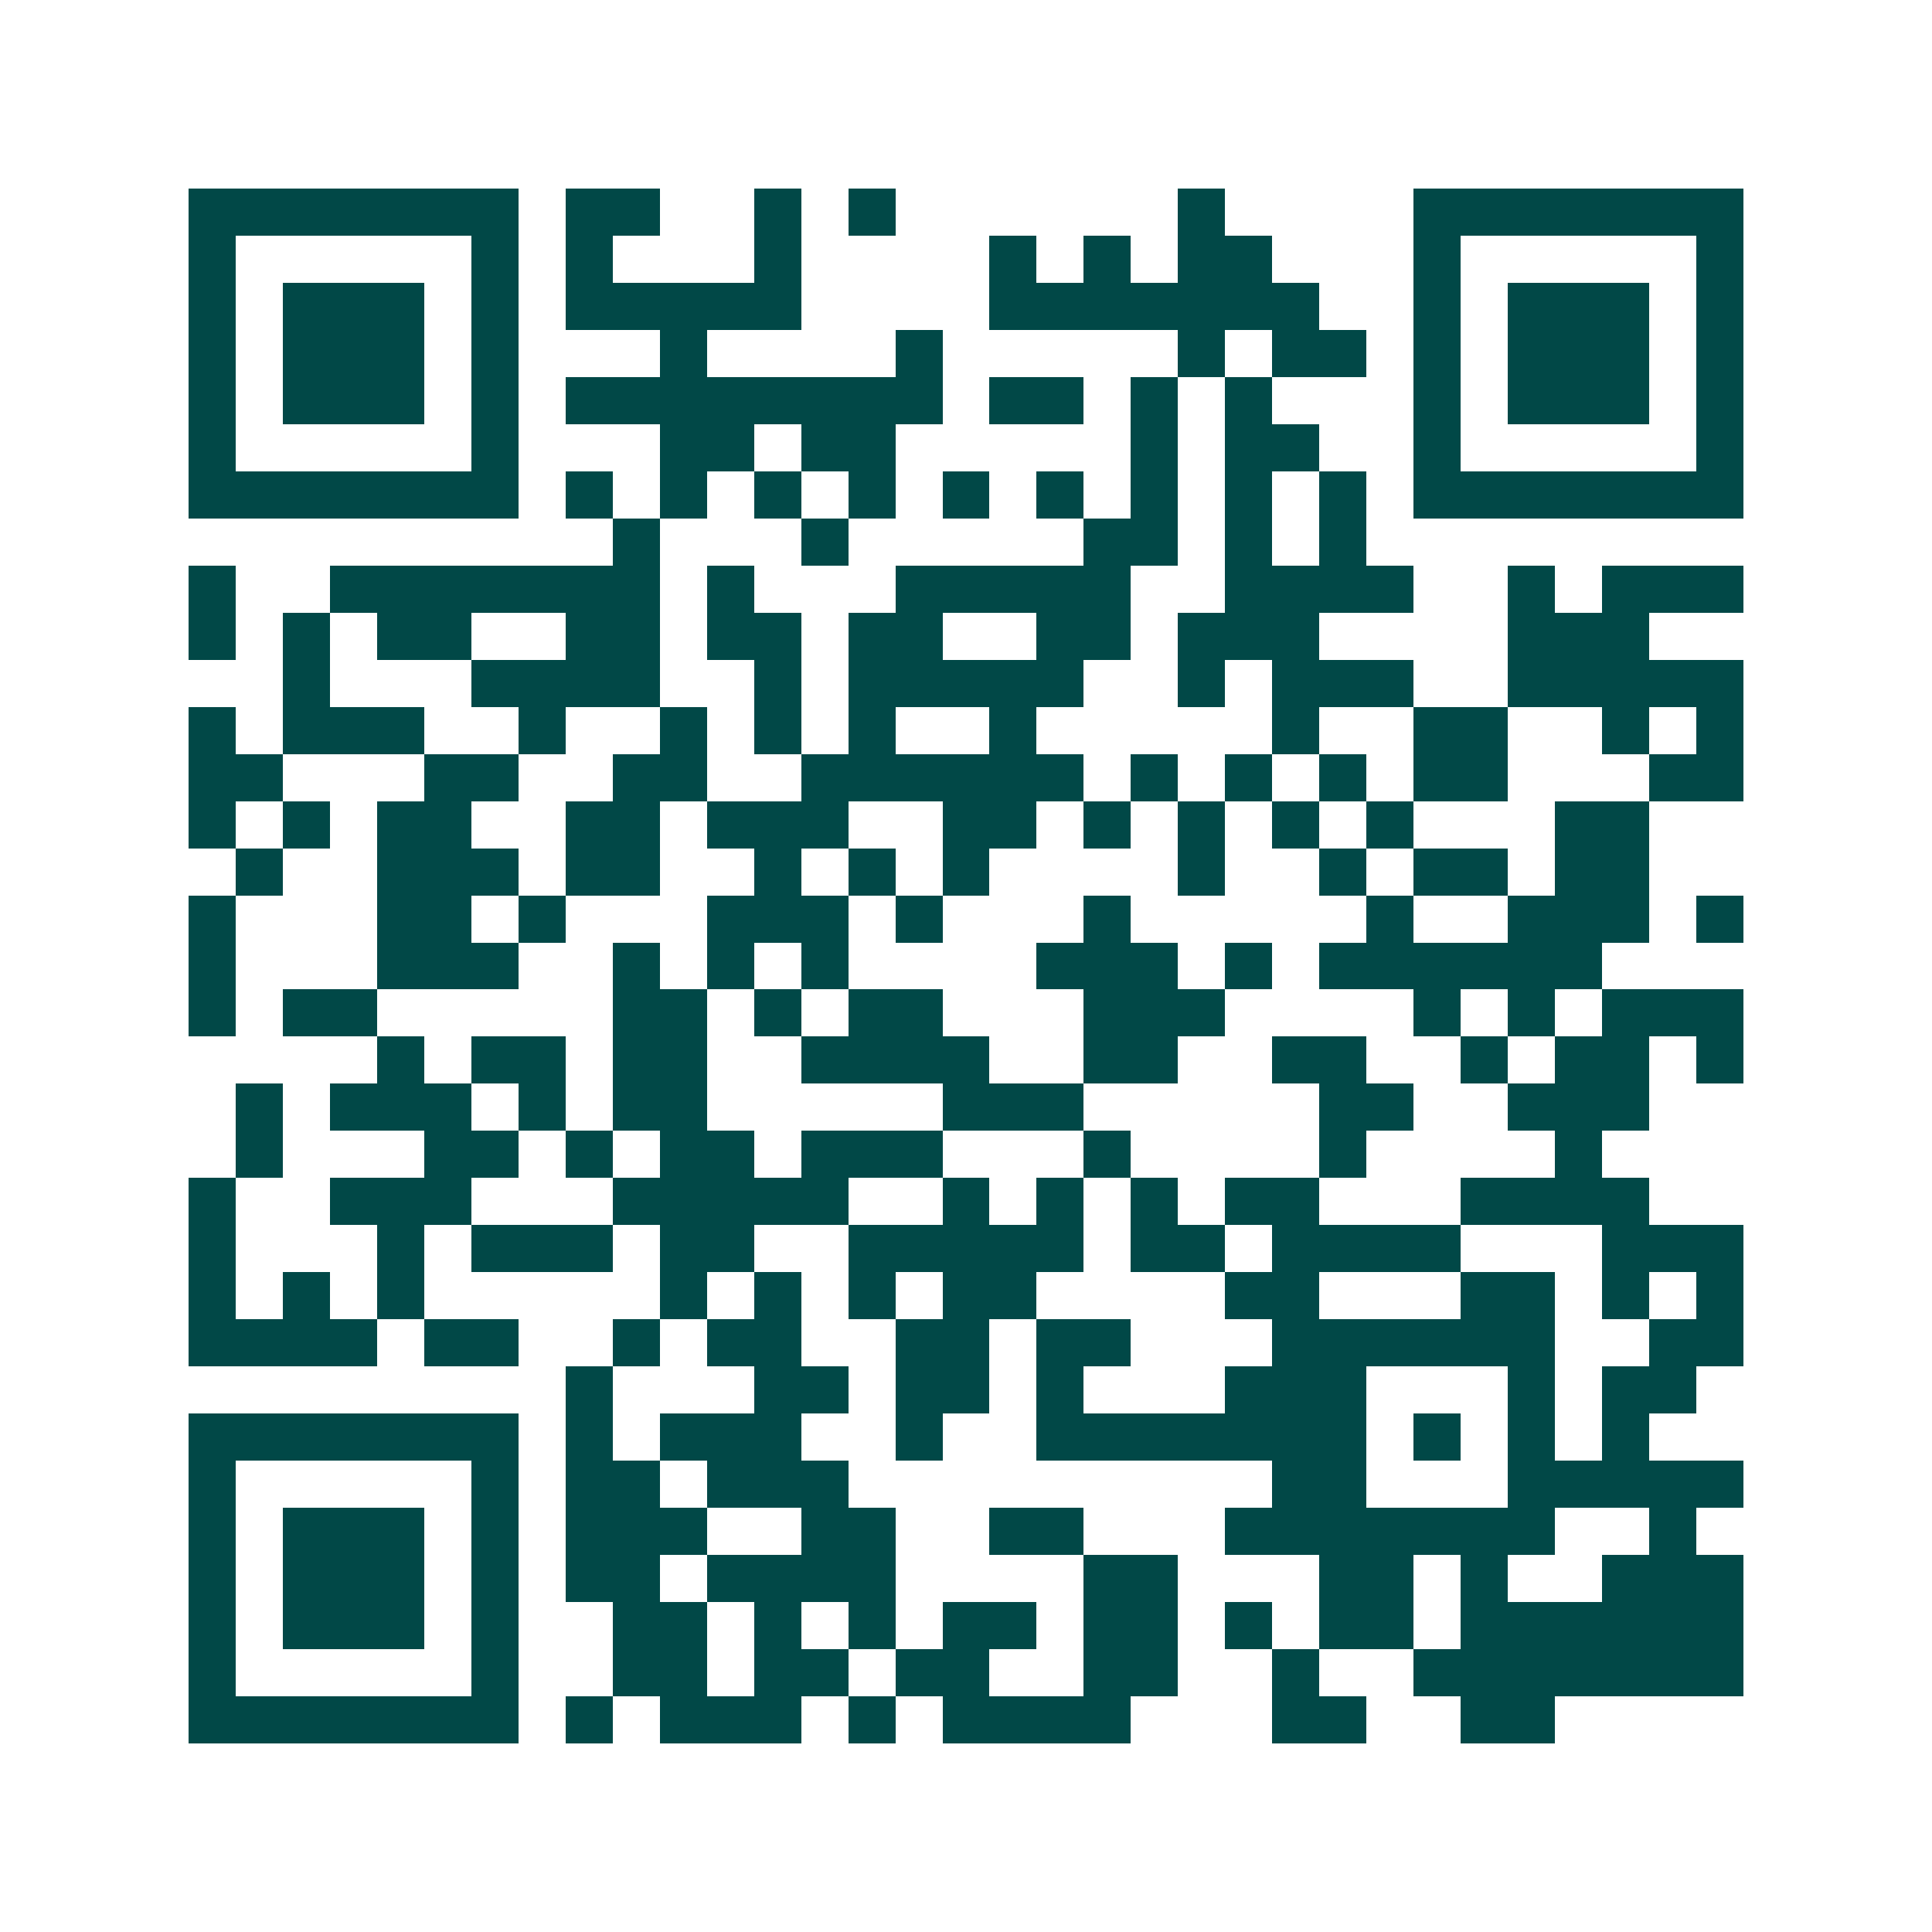 <svg xmlns="http://www.w3.org/2000/svg" width="200" height="200" viewBox="0 0 41 41" shape-rendering="crispEdges"><path fill="#ffffff" d="M0 0h41v41H0z"/><path stroke="#014847" d="M4 4.5h7m1 0h2m2 0h1m1 0h1m6 0h1m4 0h7M4 5.5h1m5 0h1m1 0h1m3 0h1m4 0h1m1 0h1m1 0h2m3 0h1m5 0h1M4 6.5h1m1 0h3m1 0h1m1 0h5m4 0h7m2 0h1m1 0h3m1 0h1M4 7.5h1m1 0h3m1 0h1m3 0h1m4 0h1m5 0h1m1 0h2m1 0h1m1 0h3m1 0h1M4 8.5h1m1 0h3m1 0h1m1 0h8m1 0h2m1 0h1m1 0h1m3 0h1m1 0h3m1 0h1M4 9.5h1m5 0h1m3 0h2m1 0h2m5 0h1m1 0h2m2 0h1m5 0h1M4 10.5h7m1 0h1m1 0h1m1 0h1m1 0h1m1 0h1m1 0h1m1 0h1m1 0h1m1 0h1m1 0h7M13 11.5h1m3 0h1m5 0h2m1 0h1m1 0h1M4 12.5h1m2 0h7m1 0h1m3 0h5m2 0h4m2 0h1m1 0h3M4 13.5h1m1 0h1m1 0h2m2 0h2m1 0h2m1 0h2m2 0h2m1 0h3m4 0h3M6 14.5h1m3 0h4m2 0h1m1 0h5m2 0h1m1 0h3m2 0h5M4 15.5h1m1 0h3m2 0h1m2 0h1m1 0h1m1 0h1m2 0h1m5 0h1m2 0h2m2 0h1m1 0h1M4 16.5h2m3 0h2m2 0h2m2 0h6m1 0h1m1 0h1m1 0h1m1 0h2m3 0h2M4 17.5h1m1 0h1m1 0h2m2 0h2m1 0h3m2 0h2m1 0h1m1 0h1m1 0h1m1 0h1m3 0h2M5 18.5h1m2 0h3m1 0h2m2 0h1m1 0h1m1 0h1m4 0h1m2 0h1m1 0h2m1 0h2M4 19.5h1m3 0h2m1 0h1m3 0h3m1 0h1m3 0h1m5 0h1m2 0h3m1 0h1M4 20.5h1m3 0h3m2 0h1m1 0h1m1 0h1m4 0h3m1 0h1m1 0h6M4 21.5h1m1 0h2m5 0h2m1 0h1m1 0h2m3 0h3m4 0h1m1 0h1m1 0h3M8 22.5h1m1 0h2m1 0h2m2 0h4m2 0h2m2 0h2m2 0h1m1 0h2m1 0h1M5 23.5h1m1 0h3m1 0h1m1 0h2m5 0h3m5 0h2m2 0h3M5 24.5h1m3 0h2m1 0h1m1 0h2m1 0h3m3 0h1m4 0h1m4 0h1M4 25.5h1m2 0h3m3 0h5m2 0h1m1 0h1m1 0h1m1 0h2m3 0h4M4 26.5h1m3 0h1m1 0h3m1 0h2m2 0h5m1 0h2m1 0h4m3 0h3M4 27.5h1m1 0h1m1 0h1m5 0h1m1 0h1m1 0h1m1 0h2m4 0h2m3 0h2m1 0h1m1 0h1M4 28.5h4m1 0h2m2 0h1m1 0h2m2 0h2m1 0h2m3 0h6m2 0h2M12 29.5h1m3 0h2m1 0h2m1 0h1m3 0h3m3 0h1m1 0h2M4 30.5h7m1 0h1m1 0h3m2 0h1m2 0h7m1 0h1m1 0h1m1 0h1M4 31.5h1m5 0h1m1 0h2m1 0h3m9 0h2m3 0h5M4 32.5h1m1 0h3m1 0h1m1 0h3m2 0h2m2 0h2m3 0h7m2 0h1M4 33.5h1m1 0h3m1 0h1m1 0h2m1 0h4m4 0h2m3 0h2m1 0h1m2 0h3M4 34.5h1m1 0h3m1 0h1m2 0h2m1 0h1m1 0h1m1 0h2m1 0h2m1 0h1m1 0h2m1 0h6M4 35.5h1m5 0h1m2 0h2m1 0h2m1 0h2m2 0h2m2 0h1m2 0h7M4 36.5h7m1 0h1m1 0h3m1 0h1m1 0h4m3 0h2m2 0h2"/></svg>
